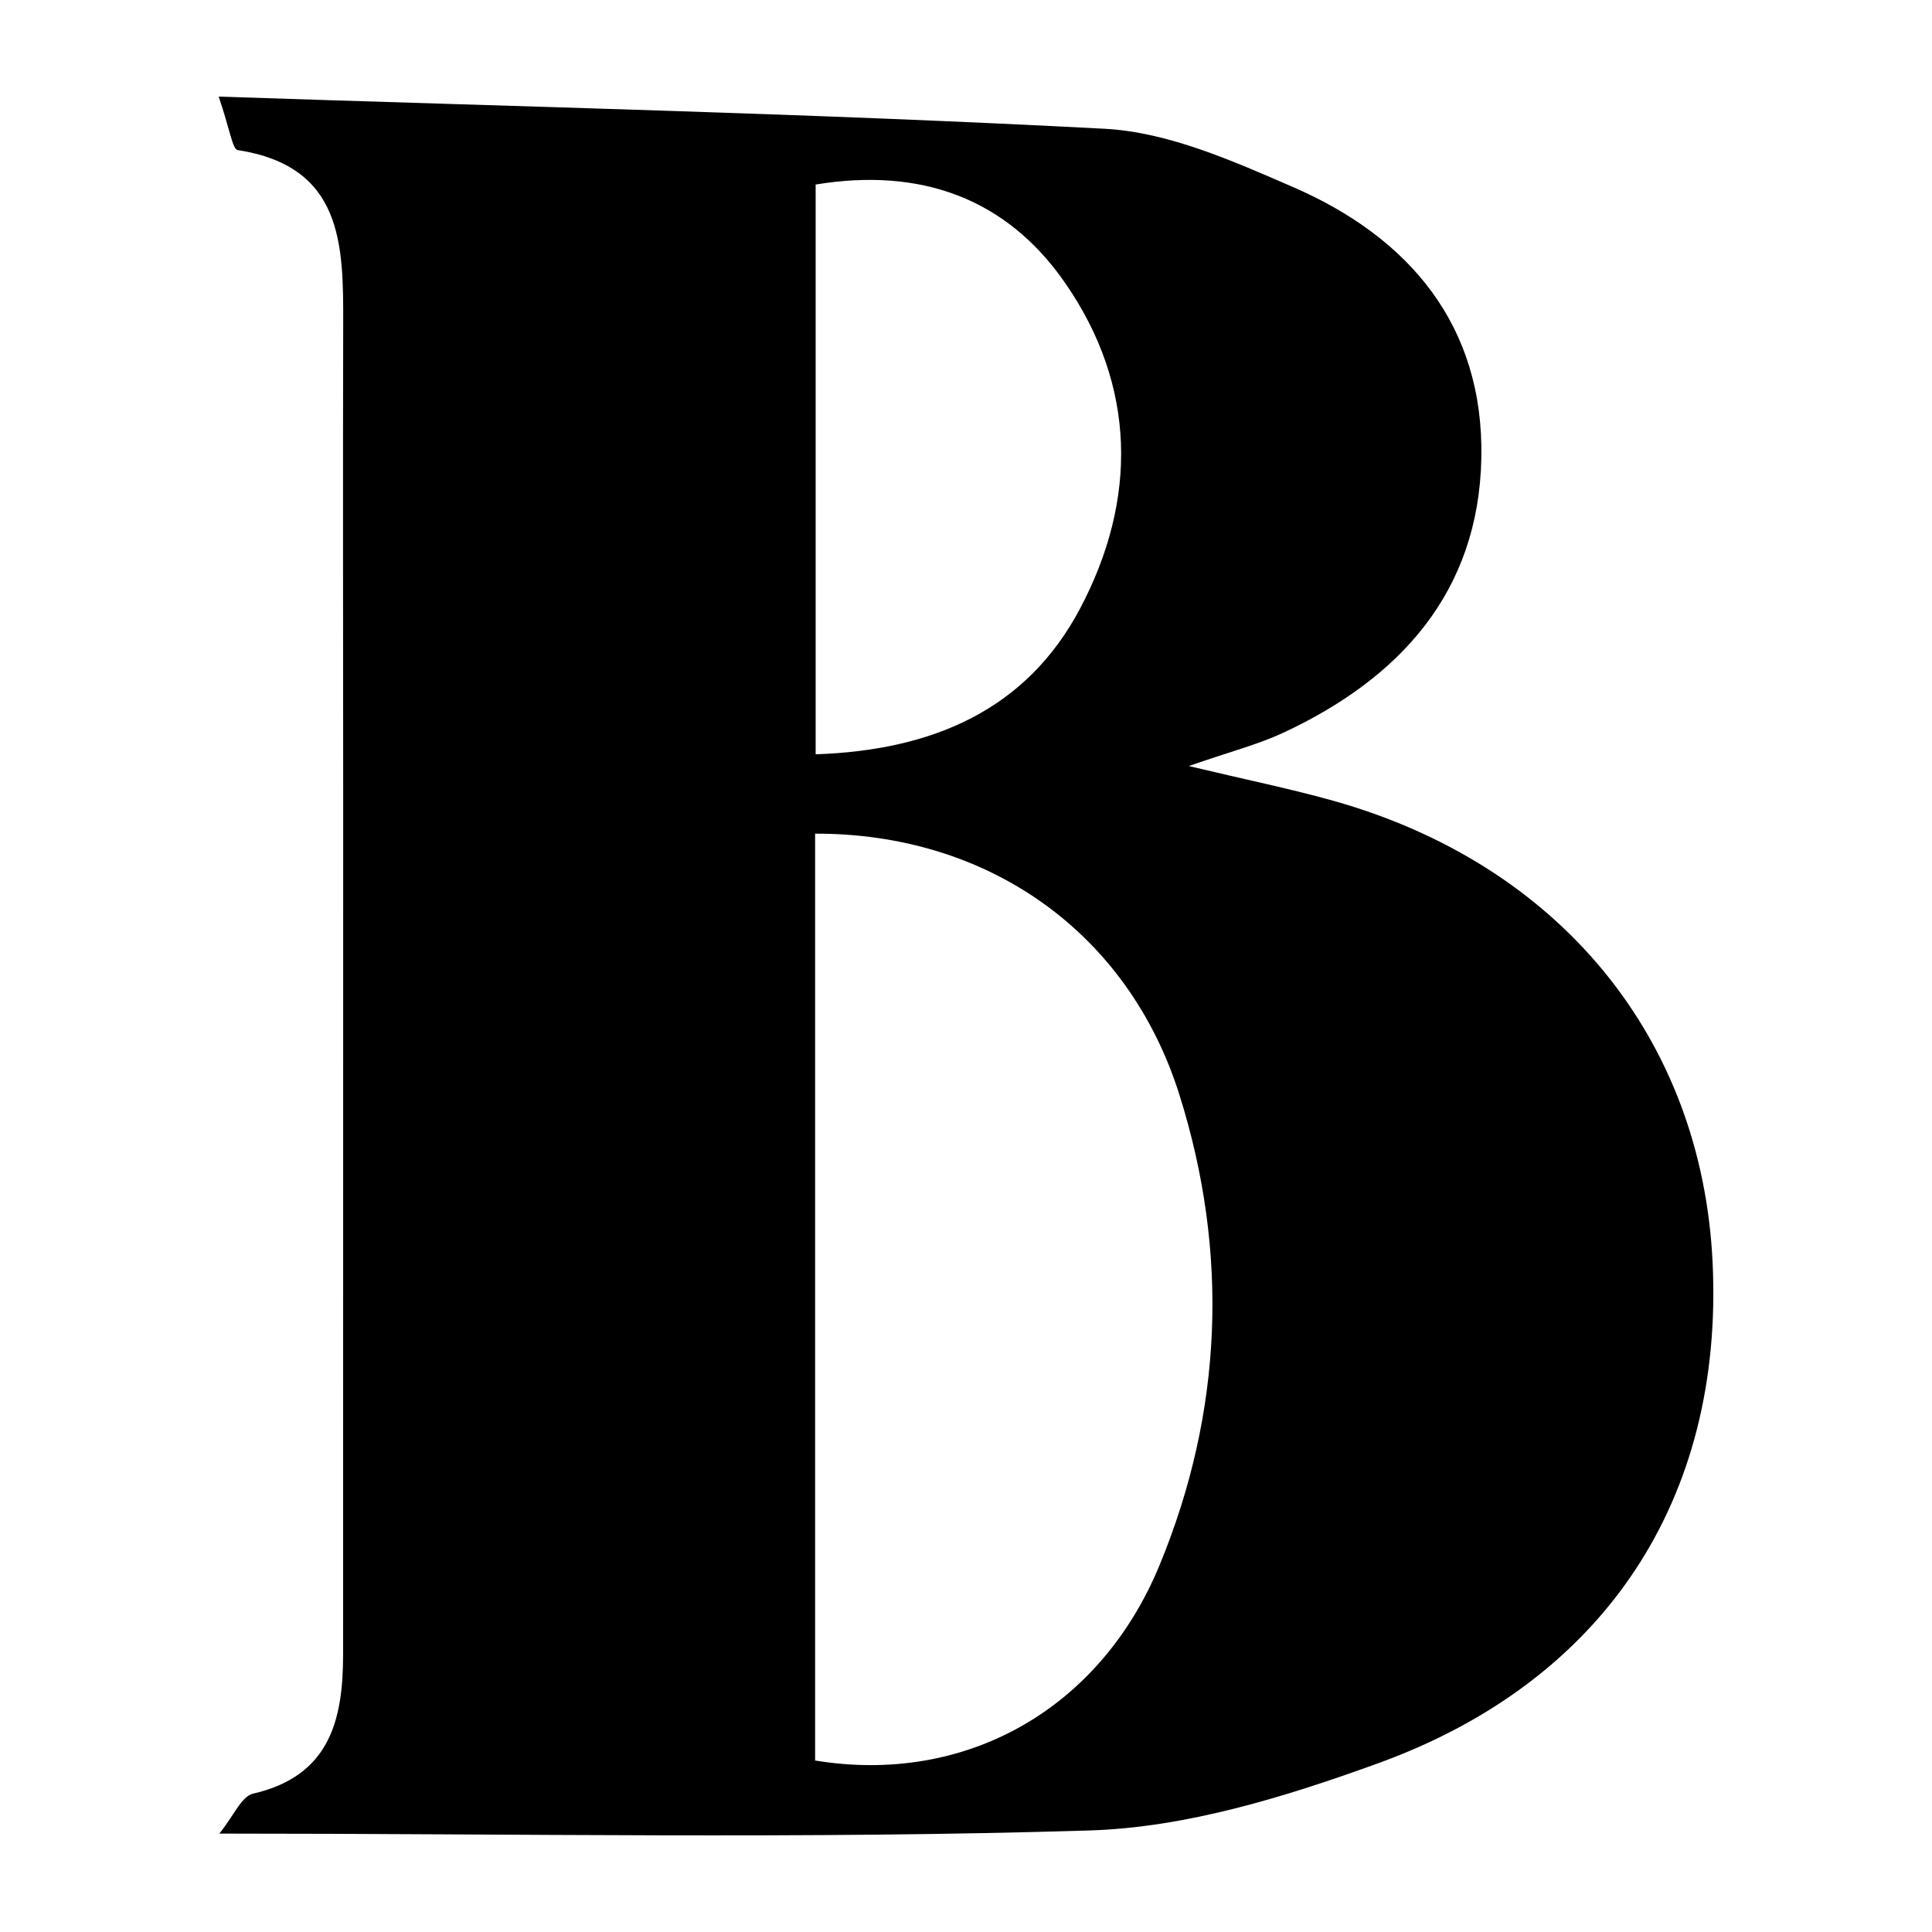 <?xml version="1.0" encoding="utf-8"?>
<!-- Generator: Adobe Illustrator 24.3.0, SVG Export Plug-In . SVG Version: 6.00 Build 0)  -->
<svg version="1.1" id="Layer_1" xmlns="http://www.w3.org/2000/svg" xmlns:xlink="http://www.w3.org/1999/xlink" x="0px" y="0px"
	 width="200px" height="200px" viewBox="0 0 200 200" enable-background="new 0 0 200 200" xml:space="preserve">
<rect x="-207.667" width="200" height="200"/>
<g>
	<path d="M22.636,10c31.734,1.065,61.743,1.751,91.704,3.329c6.607,0.348,13.28,3.329,19.515,6.035
		c12.091,5.246,19.757,14.377,19.493,28.045c-0.268,13.869-8.413,22.823-20.545,28.464c-2.564,1.192-5.351,1.903-9.738,3.427
		c6.055,1.445,10.541,2.357,14.936,3.59c23.447,6.579,38.194,24.584,39.289,47.836c1.147,24.365-11.038,43.261-34.652,51.817
		c-9.564,3.465-19.807,6.634-29.834,6.945c-29.482,0.913-59.01,0.325-90.098,0.325c1.487-1.833,2.287-3.856,3.488-4.133
		c7.948-1.827,9.325-7.621,9.324-14.439c-0.002-29.553,0.008-59.107,0.009-88.66c0-16.36-0.043-32.72,0.001-49.079
		c0.022-8.24-0.062-16.281-10.92-17.967C24.056,15.451,23.808,13.407,22.636,10z M84.38,182.247
		c15.474,2.545,29.459-5.207,35.659-20.228c6.55-15.868,7.201-32.331,2.056-48.678C116.77,96.423,102.199,86.256,84.38,86.3
		C84.38,118.308,84.38,150.316,84.38,182.247z M84.436,19.102c0,19.708,0,39.083,0,58.982c12.165-0.407,21.843-4.63,27.375-15.09
		c5.959-11.268,5.843-23.068-1.582-33.75C104.166,20.521,95.316,17.311,84.436,19.102z"/>
</g>
</svg>
